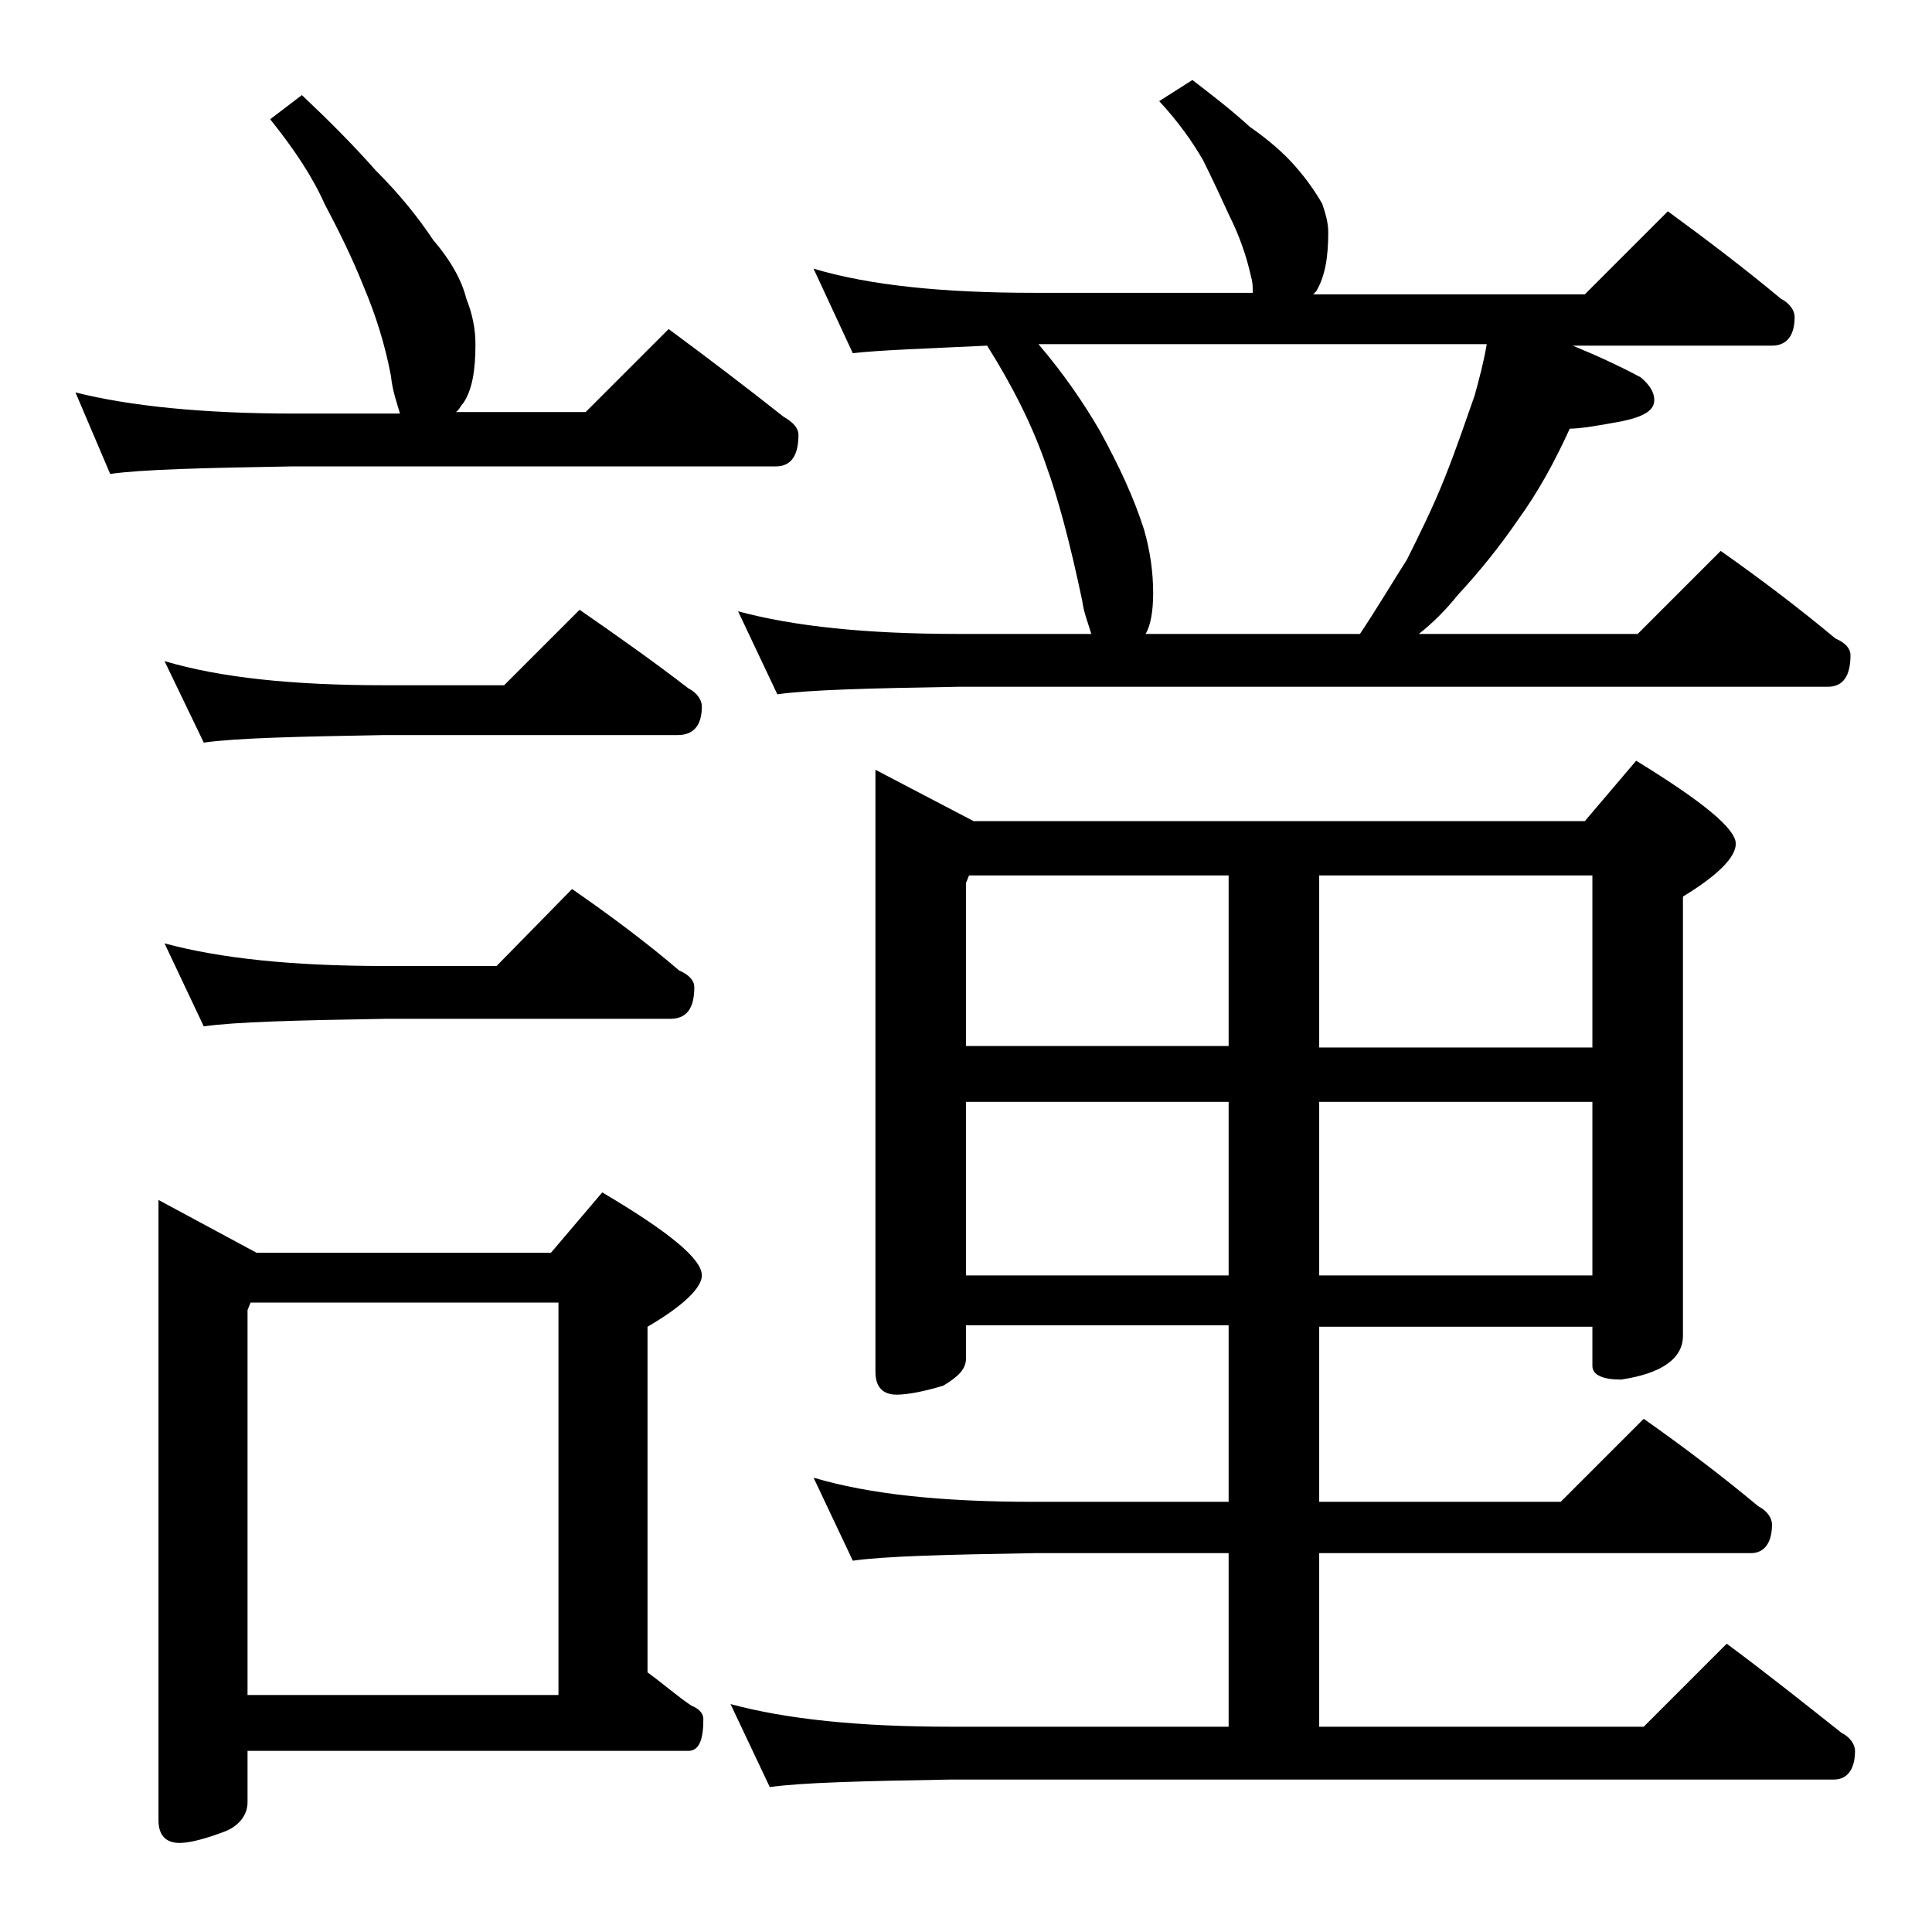 <?xml version="1.0" encoding="utf-8"?>
<!-- Generator: Adobe Illustrator 18.0.0, SVG Export Plug-In . SVG Version: 6.00 Build 0)  -->
<!DOCTYPE svg PUBLIC "-//W3C//DTD SVG 1.1//EN" "http://www.w3.org/Graphics/SVG/1.1/DTD/svg11.dtd">
<svg version="1.1" id="Layer_1" xmlns="http://www.w3.org/2000/svg" xmlns:xlink="http://www.w3.org/1999/xlink" x="0px" y="0px"
	 viewBox="0 0 128 128" enable-background="new 0 0 128 128" xml:space="preserve">
<path d="M20,6.3c1.8,1.7,3.4,3.3,4.9,5c1.6,1.6,2.8,3.1,3.8,4.6c1.2,1.4,1.9,2.7,2.2,3.9c0.4,1,0.6,2,0.6,3c0,1.7-0.2,3-0.8,3.9
	c-0.2,0.2-0.3,0.5-0.5,0.6h8.6l5.5-5.5c2.7,2,5.2,3.9,7.6,5.8c0.7,0.4,1,0.8,1,1.2c0,1.4-0.5,2.1-1.5,2.1h-32
	c-5.9,0.1-10,0.2-12.1,0.5L5,26c3.6,0.9,8.4,1.4,14.5,1.4h7c-0.2-0.7-0.5-1.5-0.6-2.5c-0.4-2.1-1-4-1.8-5.9c-0.8-2-1.7-3.8-2.6-5.5
	c-0.8-1.8-2-3.6-3.6-5.6L20,6.3z M10.5,79.5L17,83h19.5l3.4-4c4.4,2.6,6.6,4.4,6.6,5.5c0,0.8-1.2,2-3.6,3.4v22.9
	c1.1,0.8,2,1.6,2.9,2.2c0.5,0.2,0.8,0.5,0.8,0.9c0,1.4-0.3,2.1-1,2.1H16.4v3.4c0,0.8-0.5,1.5-1.4,1.9c-1.3,0.5-2.4,0.8-3.1,0.8
	c-0.9,0-1.4-0.5-1.4-1.5V79.5z M10.9,43.8c3.7,1.1,8.5,1.6,14.6,1.6h7.9l5-5c2.6,1.8,5,3.5,7.2,5.2c0.6,0.3,0.9,0.8,0.9,1.2
	c0,1.2-0.5,1.9-1.6,1.9H25.5c-5.9,0.1-9.9,0.2-12,0.5L10.9,43.8z M10.9,62.5c3.7,1,8.5,1.5,14.6,1.5h7.4l5-5.1
	c2.6,1.8,5,3.6,7.1,5.4c0.7,0.3,1,0.7,1,1.1c0,1.4-0.5,2.1-1.6,2.1H25.5c-5.9,0.1-9.9,0.2-12,0.5L10.9,62.5z M16.4,112.3H37v-26
	H16.6l-0.2,0.5V112.3z M58,51l6.5,3.4H105l3.4-4c4.4,2.7,6.6,4.5,6.6,5.5c0,0.9-1.2,2.1-3.5,3.5v29.1c0,1.5-1.4,2.5-4.1,2.9
	c-1.2,0-1.9-0.3-1.9-0.9v-2.6H87.4v11.6h16l5.5-5.5c2.7,1.9,5.2,3.8,7.6,5.8c0.6,0.3,0.9,0.8,0.9,1.2c0,1.2-0.5,1.9-1.4,1.9H87.4
	v11.5h21.5l5.5-5.5c2.7,2,5.2,4,7.6,5.9c0.6,0.3,0.9,0.8,0.9,1.2c0,1.2-0.5,1.9-1.4,1.9H63c-5.9,0.1-9.9,0.2-12,0.5l-2.6-5.5
	c3.7,1,8.5,1.5,14.6,1.5h18.4v-11.5H68.5c-5.9,0.1-9.9,0.2-12,0.5l-2.6-5.5c3.7,1.1,8.5,1.6,14.6,1.6h12.9V87.8H64V90
	c0,0.7-0.5,1.2-1.5,1.8c-1.3,0.4-2.4,0.6-3.1,0.6c-0.9,0-1.4-0.5-1.4-1.5V51z M53.9,17.8c3.7,1.1,8.5,1.6,14.6,1.6H83
	c0-0.3,0-0.7-0.1-1c-0.3-1.4-0.8-2.8-1.4-4c-0.6-1.3-1.2-2.6-1.8-3.8c-0.7-1.2-1.6-2.5-2.9-3.9L79,5.3c1.3,1,2.6,2,3.8,3.1
	c1.3,0.9,2.3,1.8,3,2.6c0.8,0.9,1.4,1.8,1.8,2.5c0.2,0.6,0.4,1.2,0.4,1.9c0,1.6-0.2,2.9-0.8,3.9L87,19.5h18l5.5-5.5
	c2.6,1.9,5.1,3.8,7.5,5.8c0.6,0.3,0.9,0.8,0.9,1.2c0,1.2-0.5,1.9-1.5,1.9h-13.2c1.7,0.7,3.2,1.4,4.5,2.1c0.6,0.5,0.9,1,0.9,1.5
	c0,0.7-0.7,1.1-2.1,1.4c-1.6,0.3-2.8,0.5-3.5,0.5c-1,2.2-2.1,4.2-3.4,6c-1.3,1.9-2.7,3.6-4,5c-0.8,1-1.7,1.9-2.6,2.6h14.5l5.5-5.5
	c2.7,1.9,5.2,3.8,7.6,5.8c0.7,0.3,1,0.7,1,1.1c0,1.4-0.5,2.1-1.5,2.1H63.5c-5.9,0.1-9.9,0.2-12,0.5l-2.6-5.5c3.7,1,8.5,1.5,14.6,1.5
	h8.8c-0.2-0.7-0.5-1.4-0.6-2.2c-0.8-3.8-1.6-6.8-2.4-9c-0.9-2.6-2.2-5.2-3.9-7.9c-4.2,0.2-7.2,0.3-8.9,0.5L53.9,17.8z M64,69.3h17.4
	V58H64.2L64,58.5V69.3z M64,84.5h17.4V73H64V84.5z M75.9,42h14.2c1.2-1.8,2.2-3.5,3.1-4.9c0.8-1.6,1.7-3.4,2.5-5.4
	c0.8-2,1.4-3.8,2-5.5c0.3-1.1,0.6-2.2,0.8-3.4H68.8c1.7,2,3,3.9,4.1,5.8c1.2,2.2,2.2,4.3,2.9,6.5c0.4,1.4,0.6,2.8,0.6,4.2
	C76.4,40.6,76.2,41.5,75.9,42z M87.4,58v11.4h18.1V58H87.4z M87.4,73v11.5h18.1V73H87.4z"/>
</svg>
